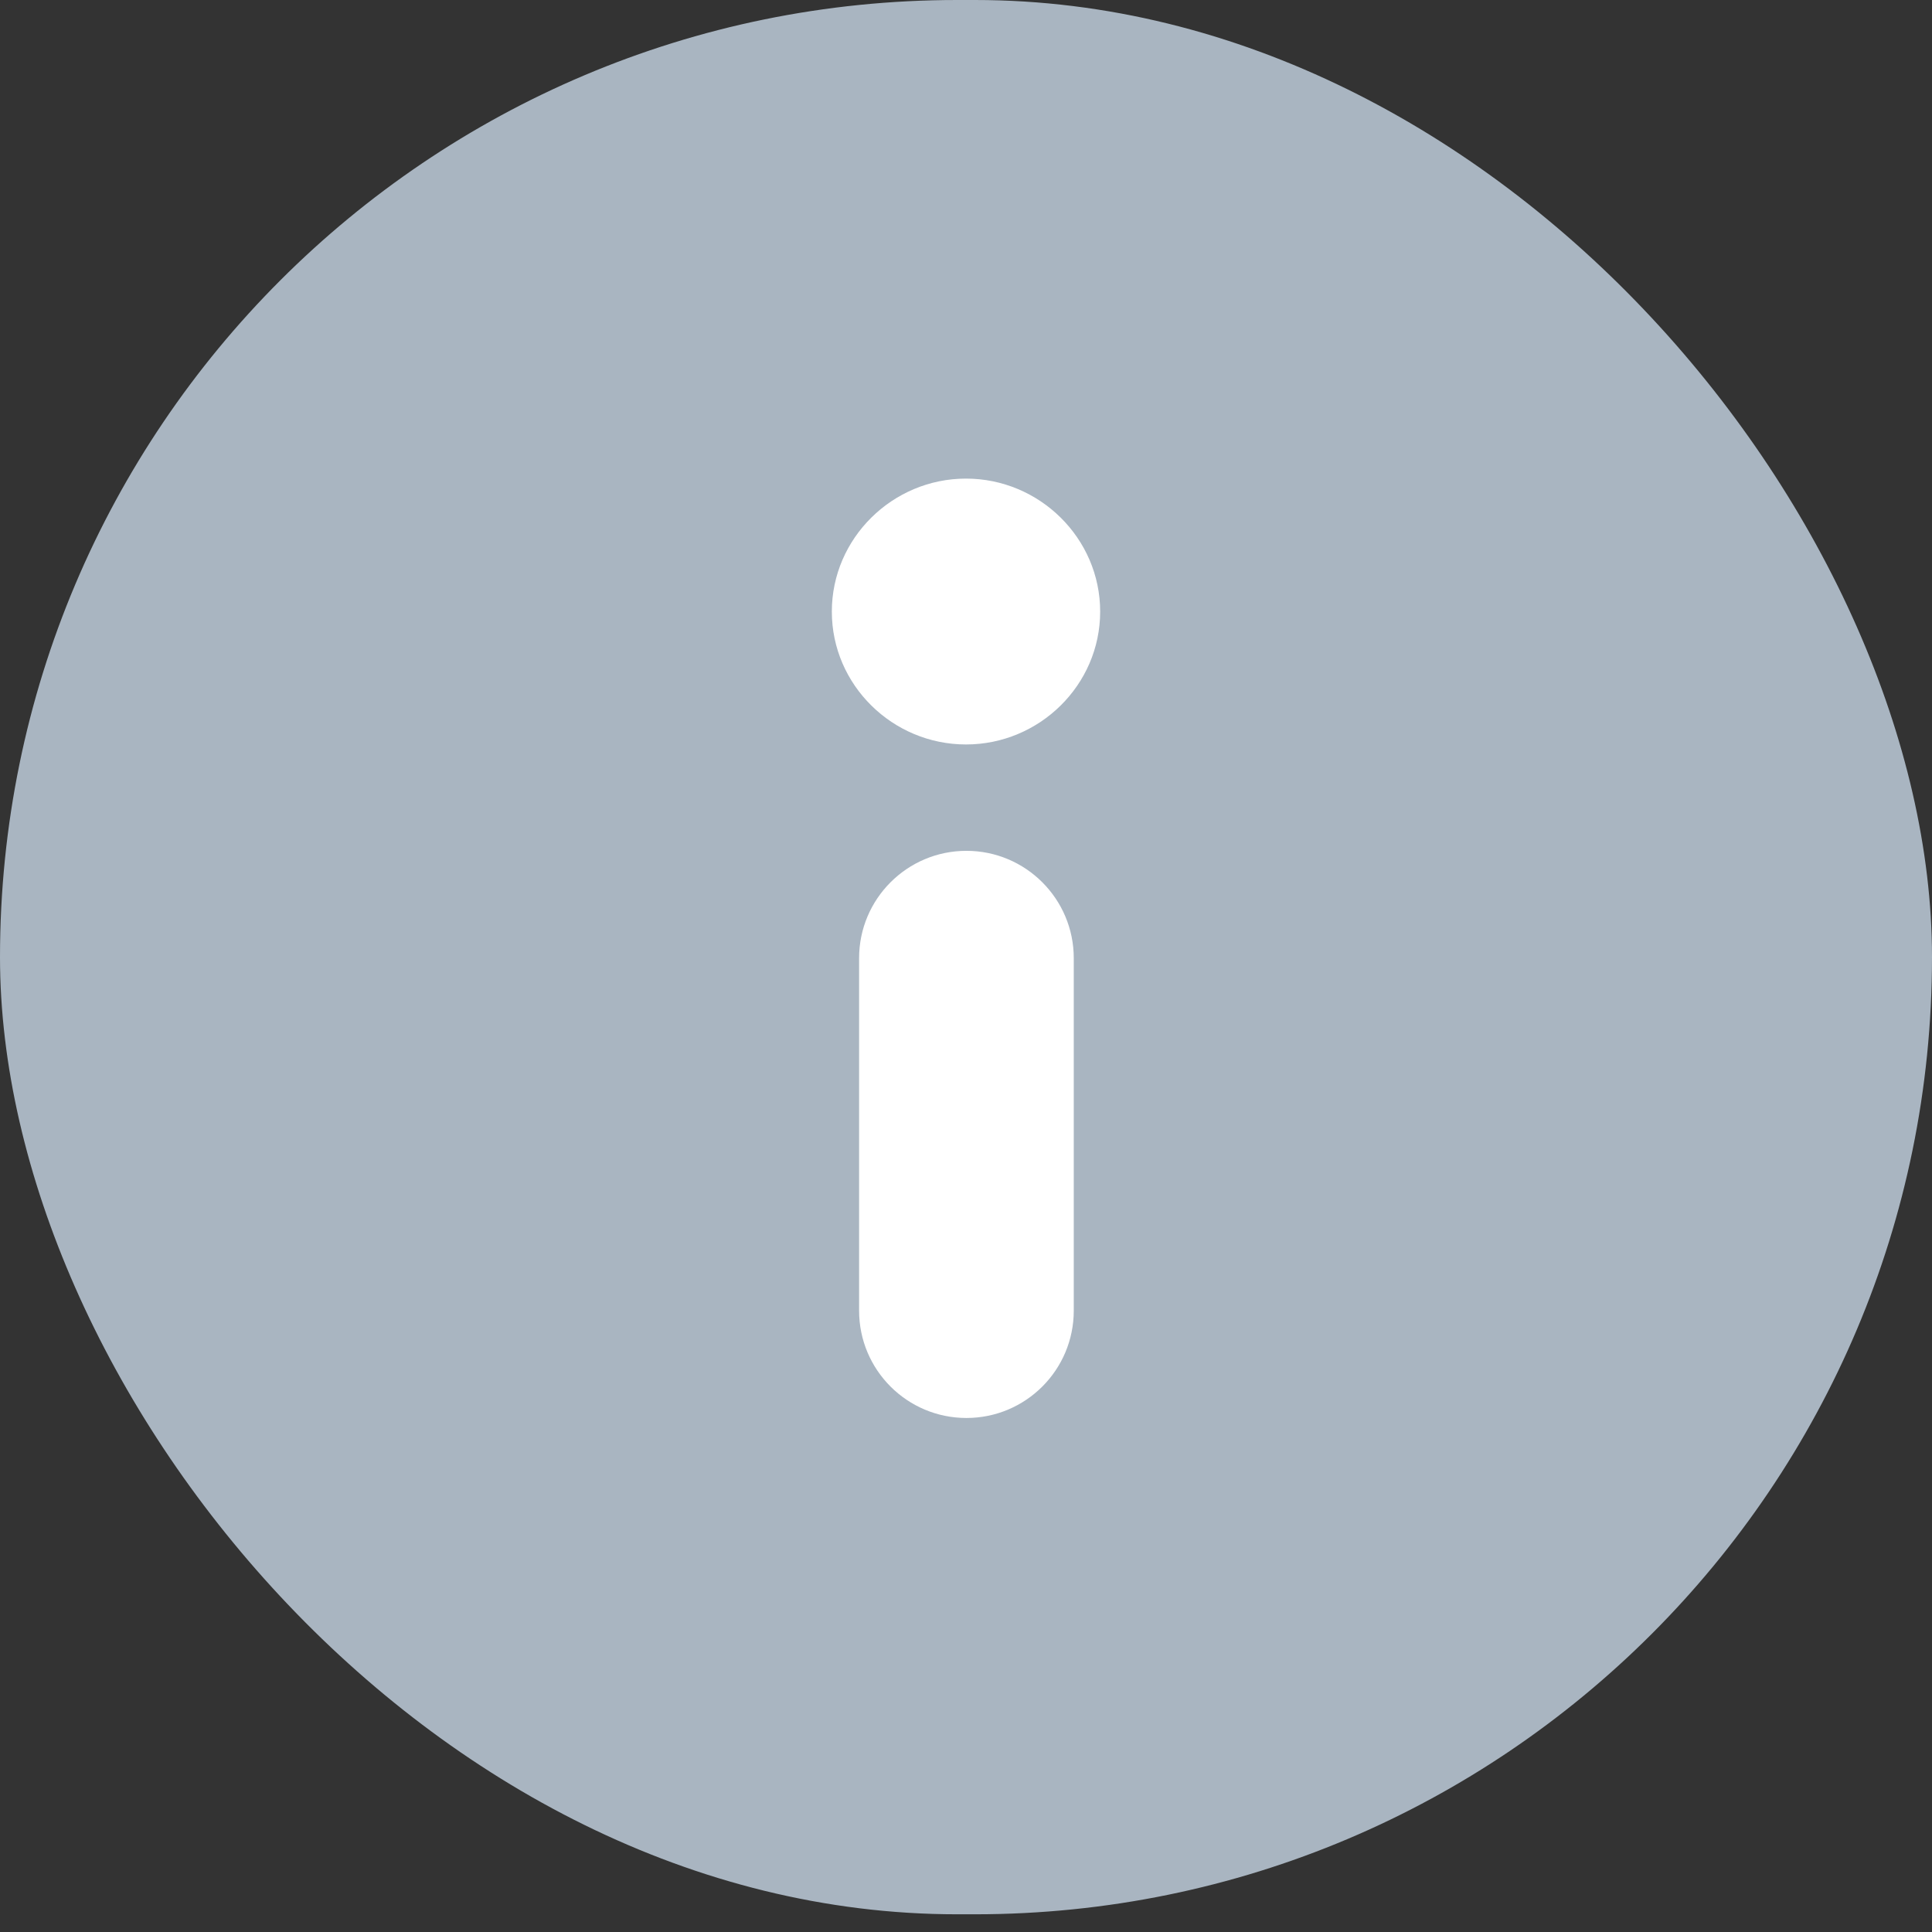 <svg width="18" height="18" viewBox="0 0 18 18" fill="none" xmlns="http://www.w3.org/2000/svg">
    <rect x="0" y="0" width="18" height="18" fill="#333333" stroke="none"/>
    <rect width="18" height="17.835" rx="8.917" fill="#A9B5C1"/>
    <path fill-rule="evenodd" clip-rule="evenodd" d="M9.004 13.211C9.556 13.211 10.004 12.764 10.004 12.211L10.004 8.927C10.004 8.375 9.556 7.927 9.004 7.927C8.452 7.927 8.004 8.375 8.004 8.927L8.004 12.211C8.004 12.764 8.452 13.211 9.004 13.211ZM9 6.936C9.684 6.936 10.25 6.382 10.25 5.698C10.25 5.014 9.684 4.459 9 4.459C8.316 4.459 7.75 5.014 7.75 5.698C7.75 6.382 8.316 6.936 9 6.936Z" fill="white"/>
</svg>
